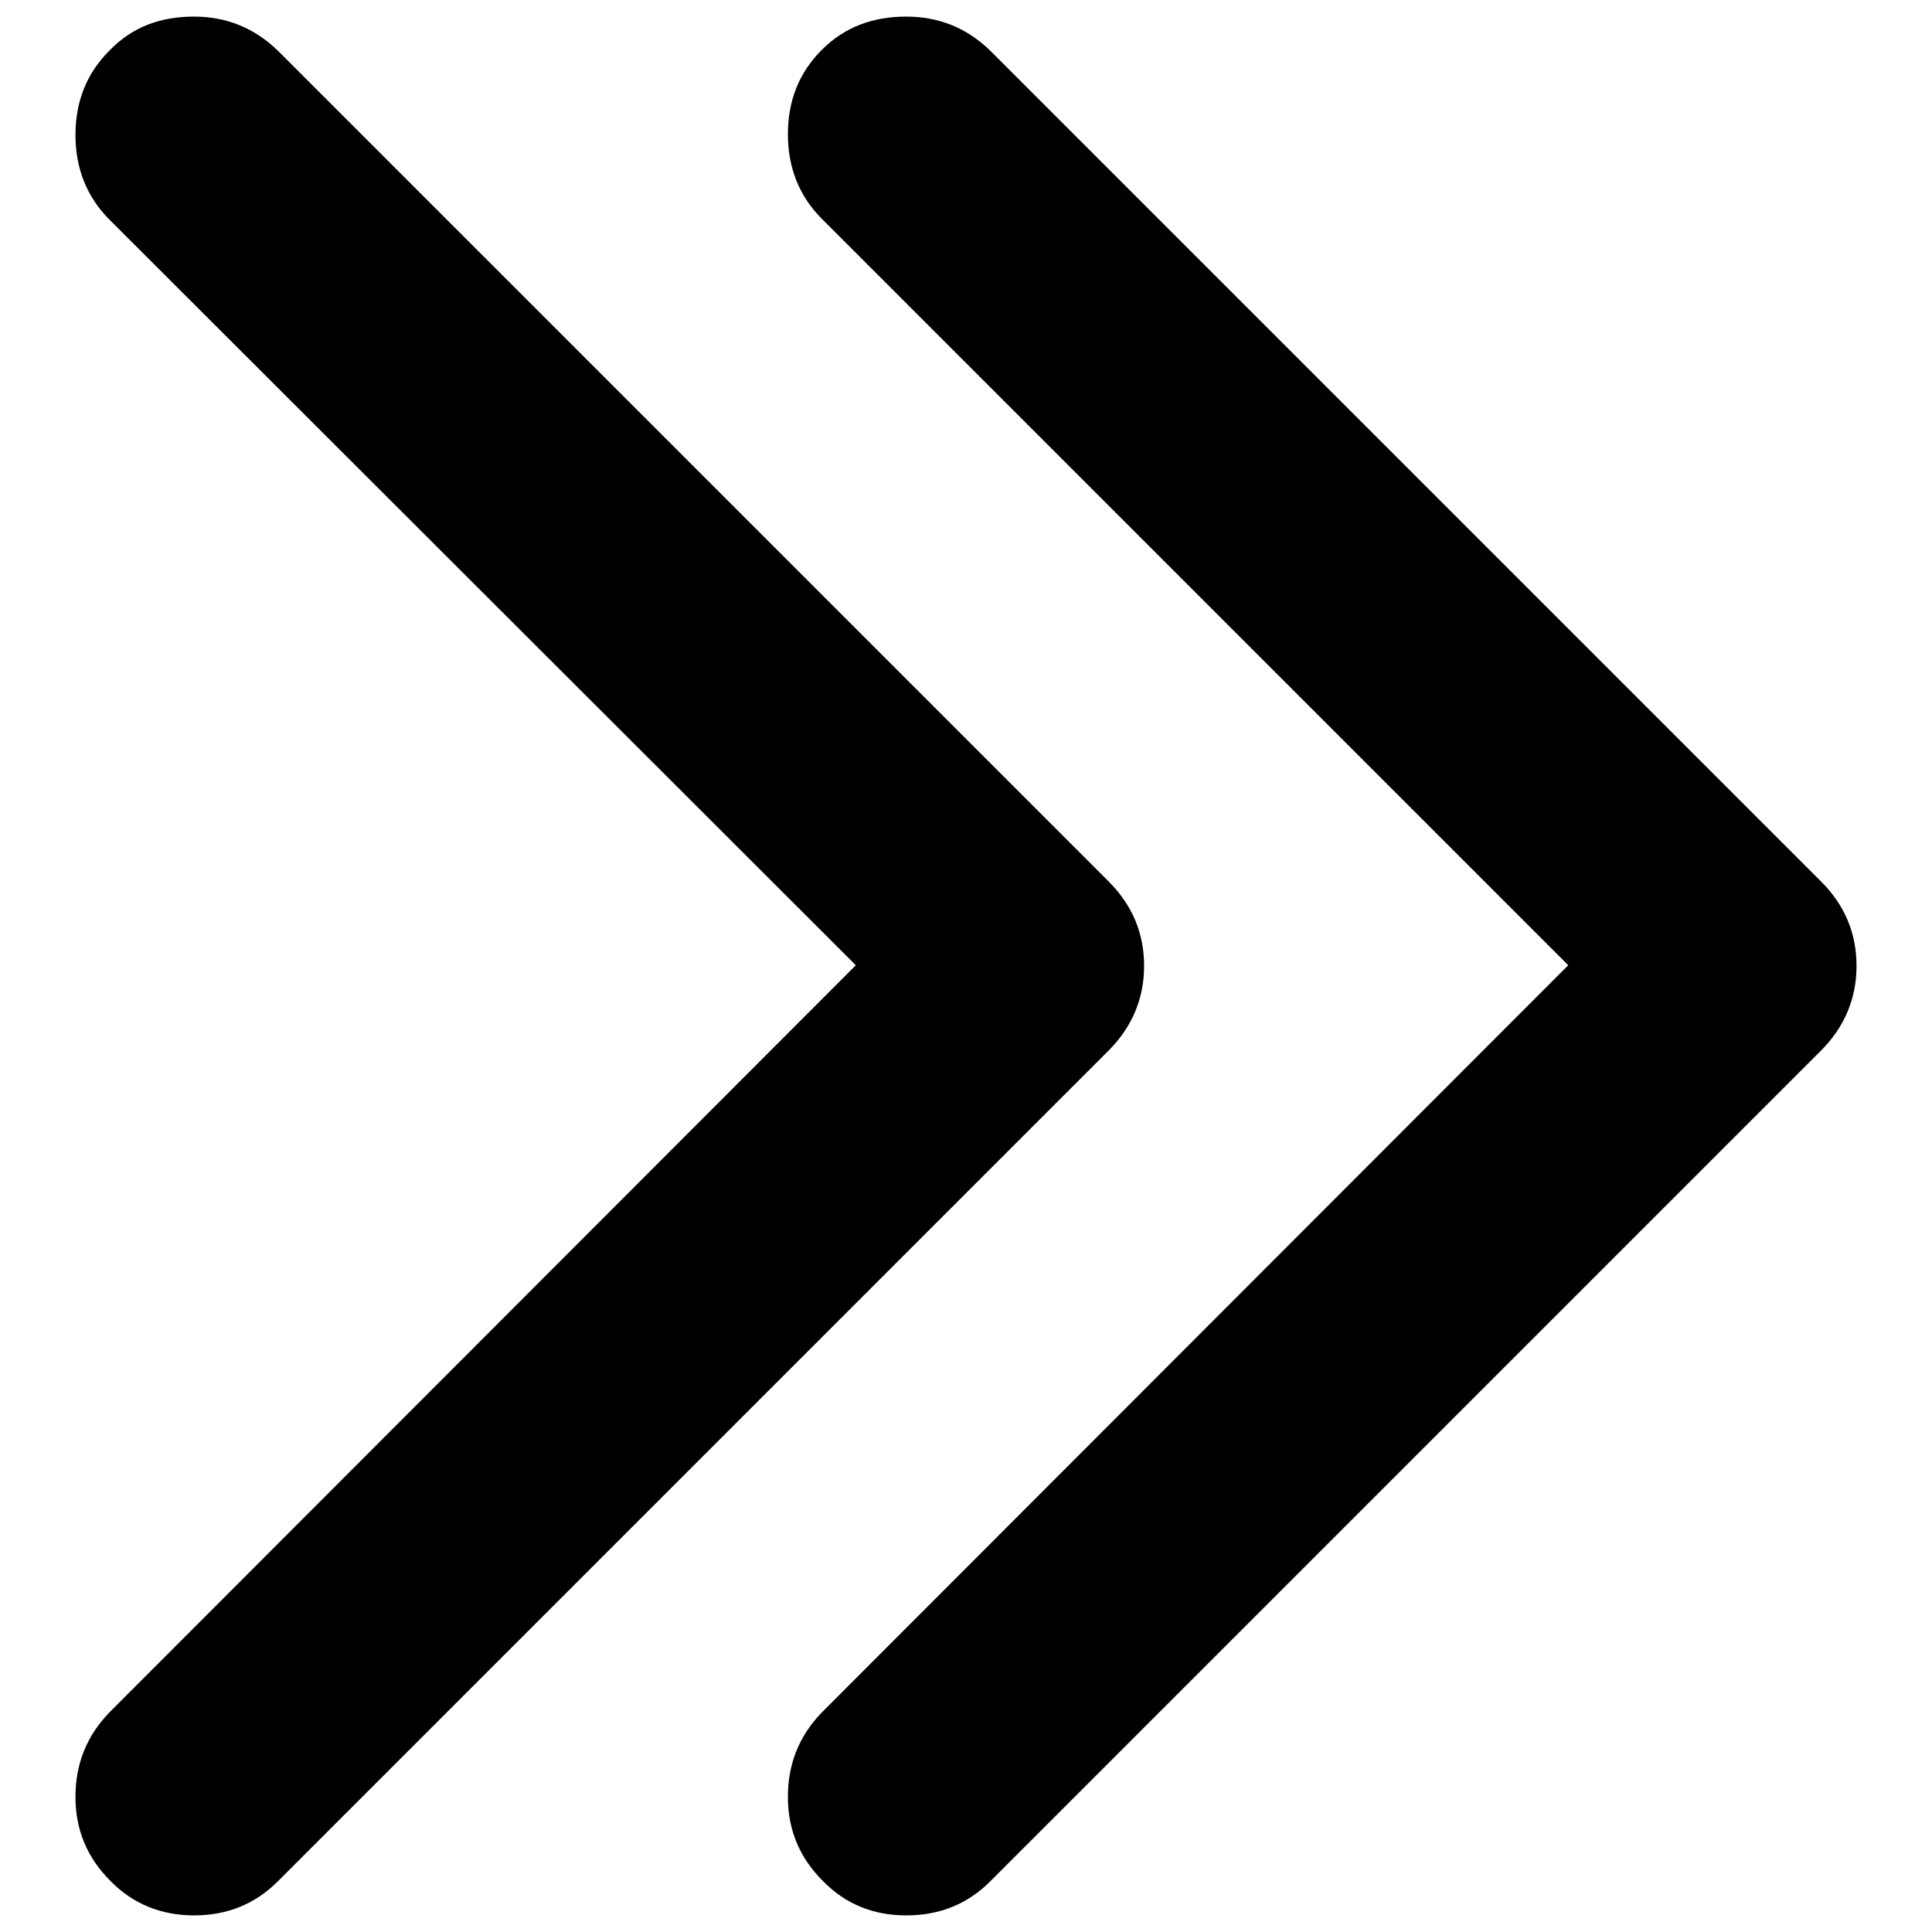 <?xml version="1.0" encoding="utf-8"?>
<!-- Svg Vector Icons : http://www.onlinewebfonts.com/icon -->
<!DOCTYPE svg PUBLIC "-//W3C//DTD SVG 1.1//EN" "http://www.w3.org/Graphics/SVG/1.1/DTD/svg11.dtd">
<svg version="1.1" xmlns="http://www.w3.org/2000/svg" xmlns:xlink="http://www.w3.org/1999/xlink" x="0px" y="0px" viewBox="0 0 256 256" enable-background="new 0 0 256 256" xml:space="preserve">
<g><g><path fill="#000000" d="M120.1,2.2c4.3,0,8,1.5,11.1,4.5l110.1,110.1c3.1,3.1,4.7,6.8,4.7,11.2c0,4.3-1.6,8.1-4.7,11.2L131.2,249.3c-3,3-6.7,4.5-11.1,4.5s-8.1-1.5-11.1-4.6c-3.1-3.1-4.6-6.8-4.6-11.1c0-4.4,1.5-8.1,4.5-11.2l98.9-99l-98.9-98.9c-3-3-4.5-6.8-4.5-11.2c0-4.5,1.5-8.2,4.5-11.2C111.9,3.6,115.6,2.2,120.1,2.2L120.1,2.2z M25.7,2.2c4.3,0,8,1.5,11.1,4.5l110.1,110.1c3.1,3.1,4.7,6.8,4.7,11.2c0,4.3-1.6,8.1-4.7,11.2L36.8,249.3c-3,3-6.7,4.5-11.1,4.5c-4.3,0-8.1-1.5-11.1-4.6c-3.1-3.1-4.6-6.8-4.6-11.1c0-4.4,1.5-8.1,4.5-11.2l98.9-99L14.5,29.1c-3-3-4.5-6.8-4.5-11.2c0-4.5,1.5-8.2,4.5-11.2C17.5,3.6,21.2,2.2,25.7,2.2L25.7,2.2z"/></g></g>
</svg>